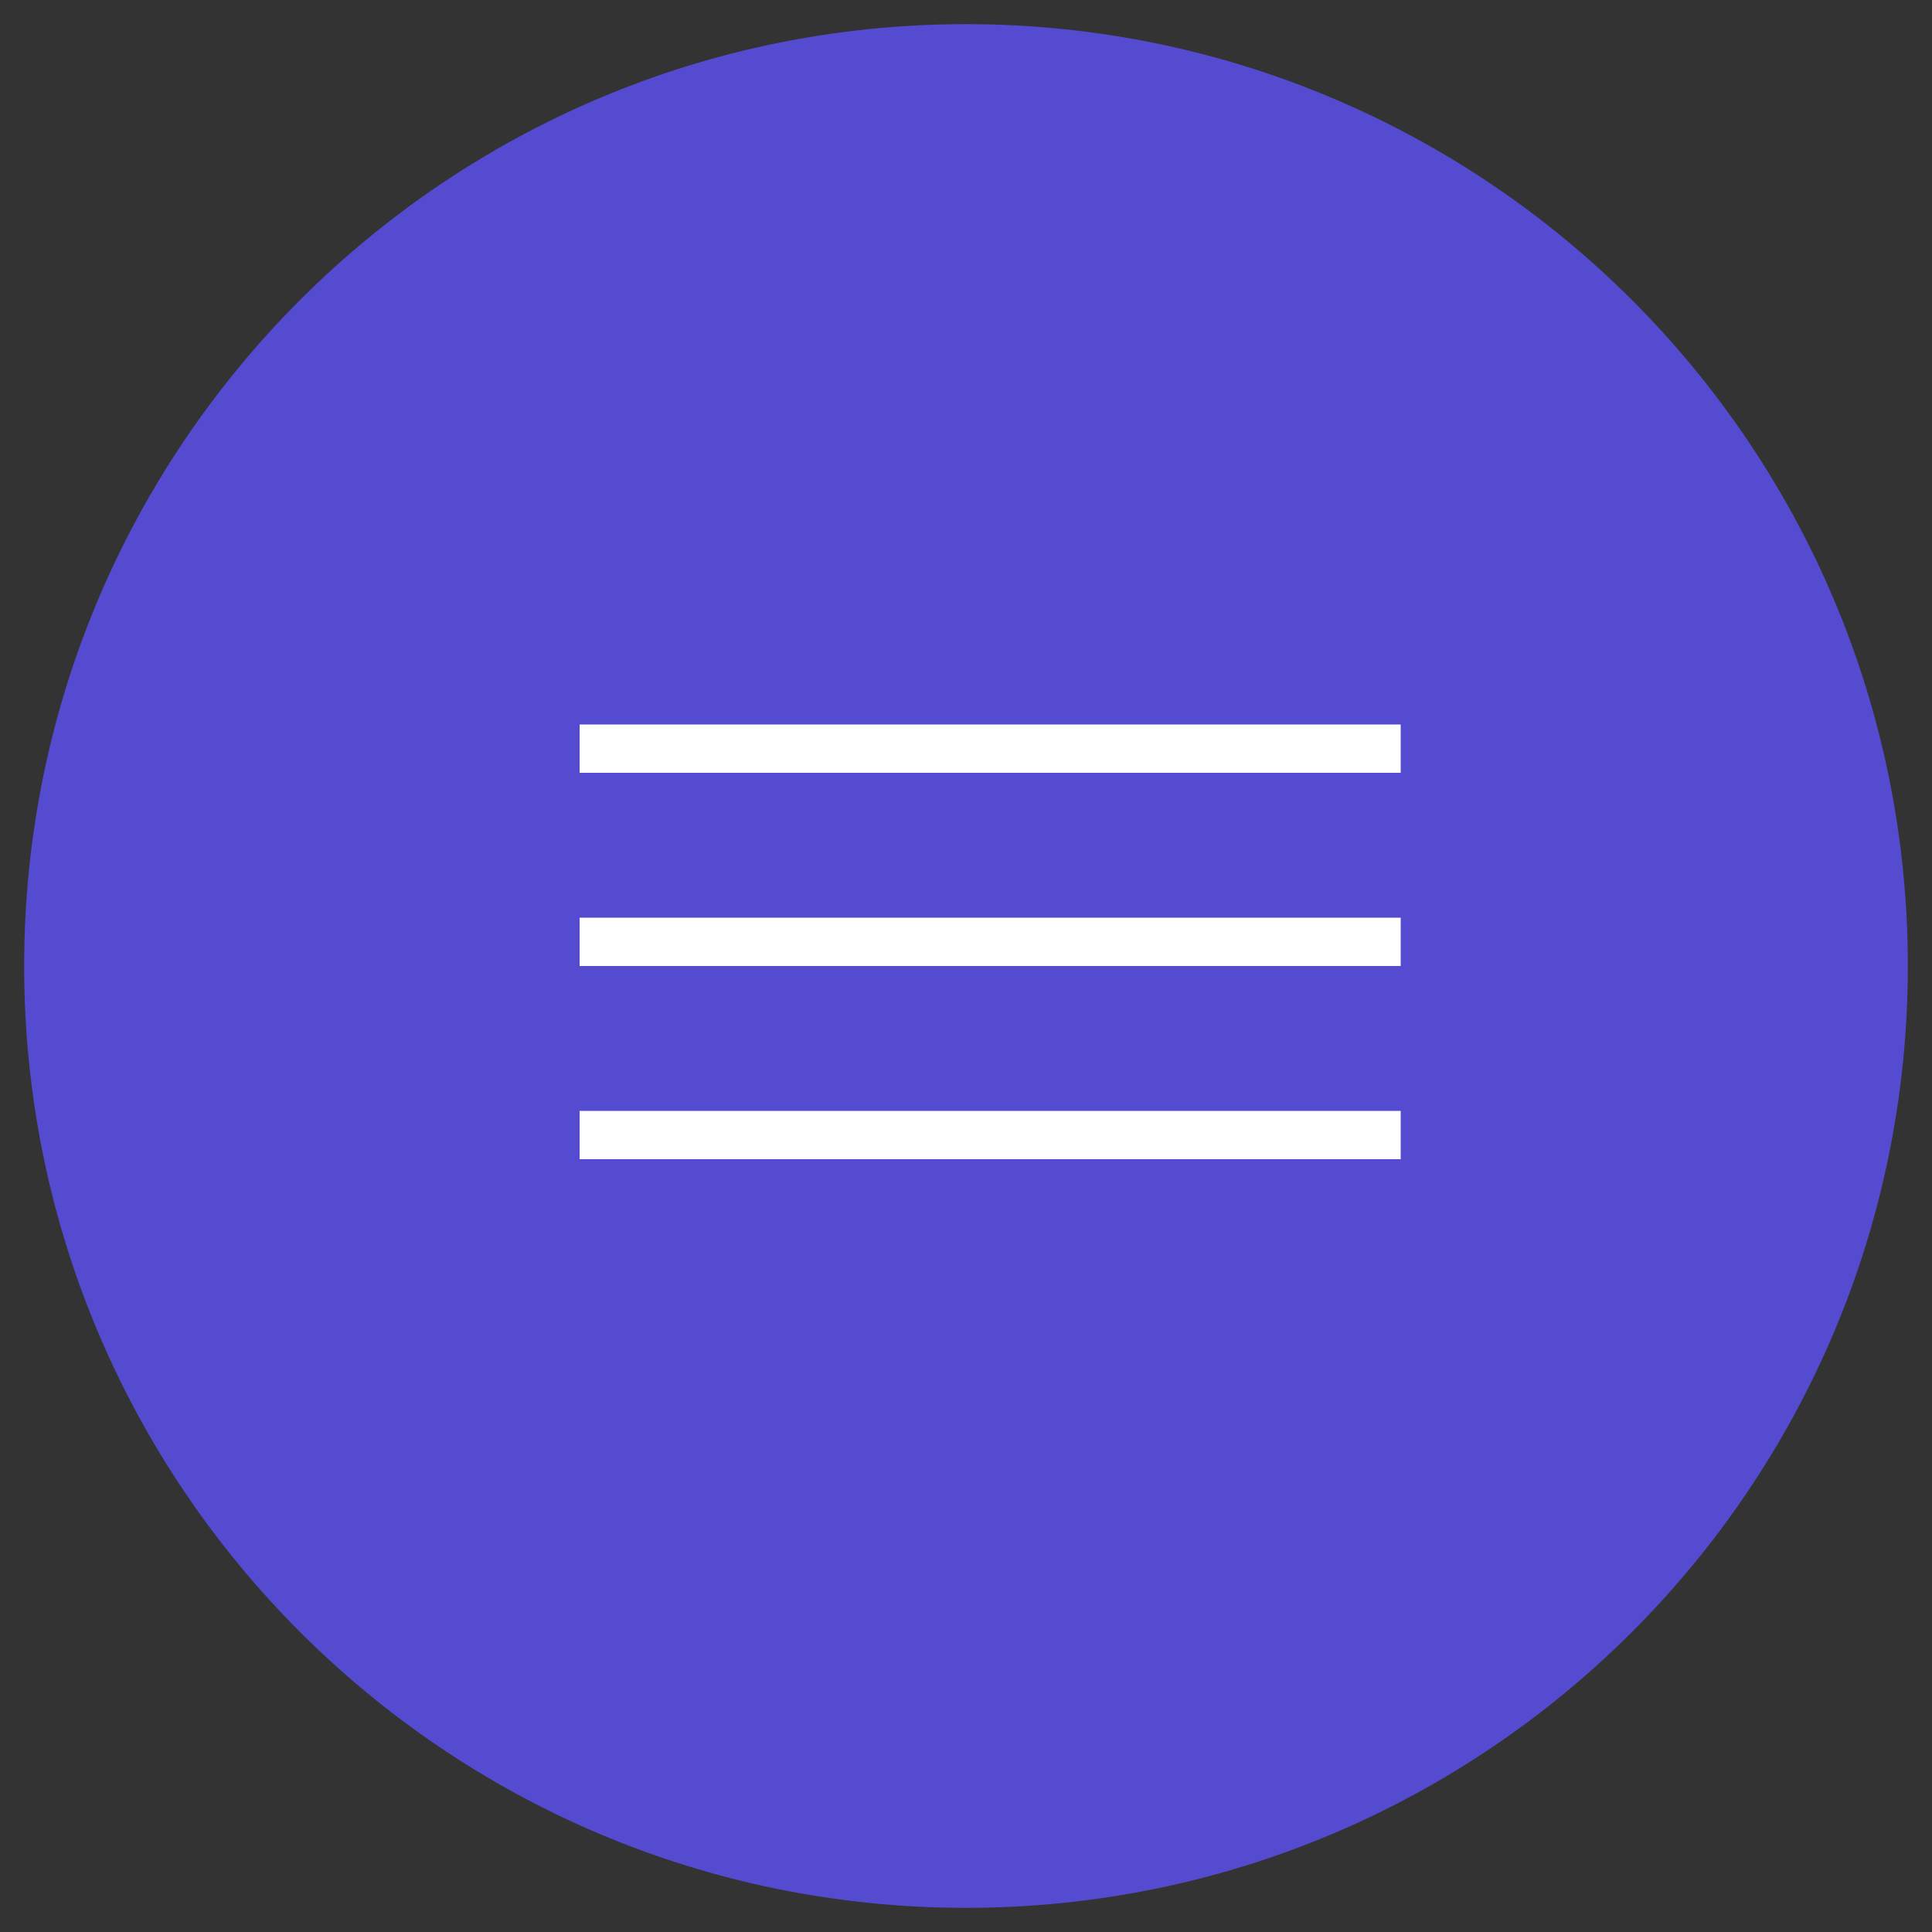 <?xml version="1.0" encoding="UTF-8"?> <svg xmlns="http://www.w3.org/2000/svg" width="40" height="40" viewBox="0 0 40 40" fill="none"><rect x="0" y="0" width="40" height="40" fill="#333333" stroke="none"/><path d="M39 20C39 9.507 30.493 1 20 1C9.507 1 1 9.507 1 20C1 30.493 9.507 39 20 39C30.493 39 39 30.493 39 20Z" fill="#544BD0" stroke="#544BD0"></path><line x1="12" y1="15.5" x2="29" y2="15.5" stroke="white"></line><line x1="12" y1="19.5" x2="29" y2="19.5" stroke="white"></line><line x1="12" y1="23.5" x2="29" y2="23.5" stroke="white"></line></svg> 